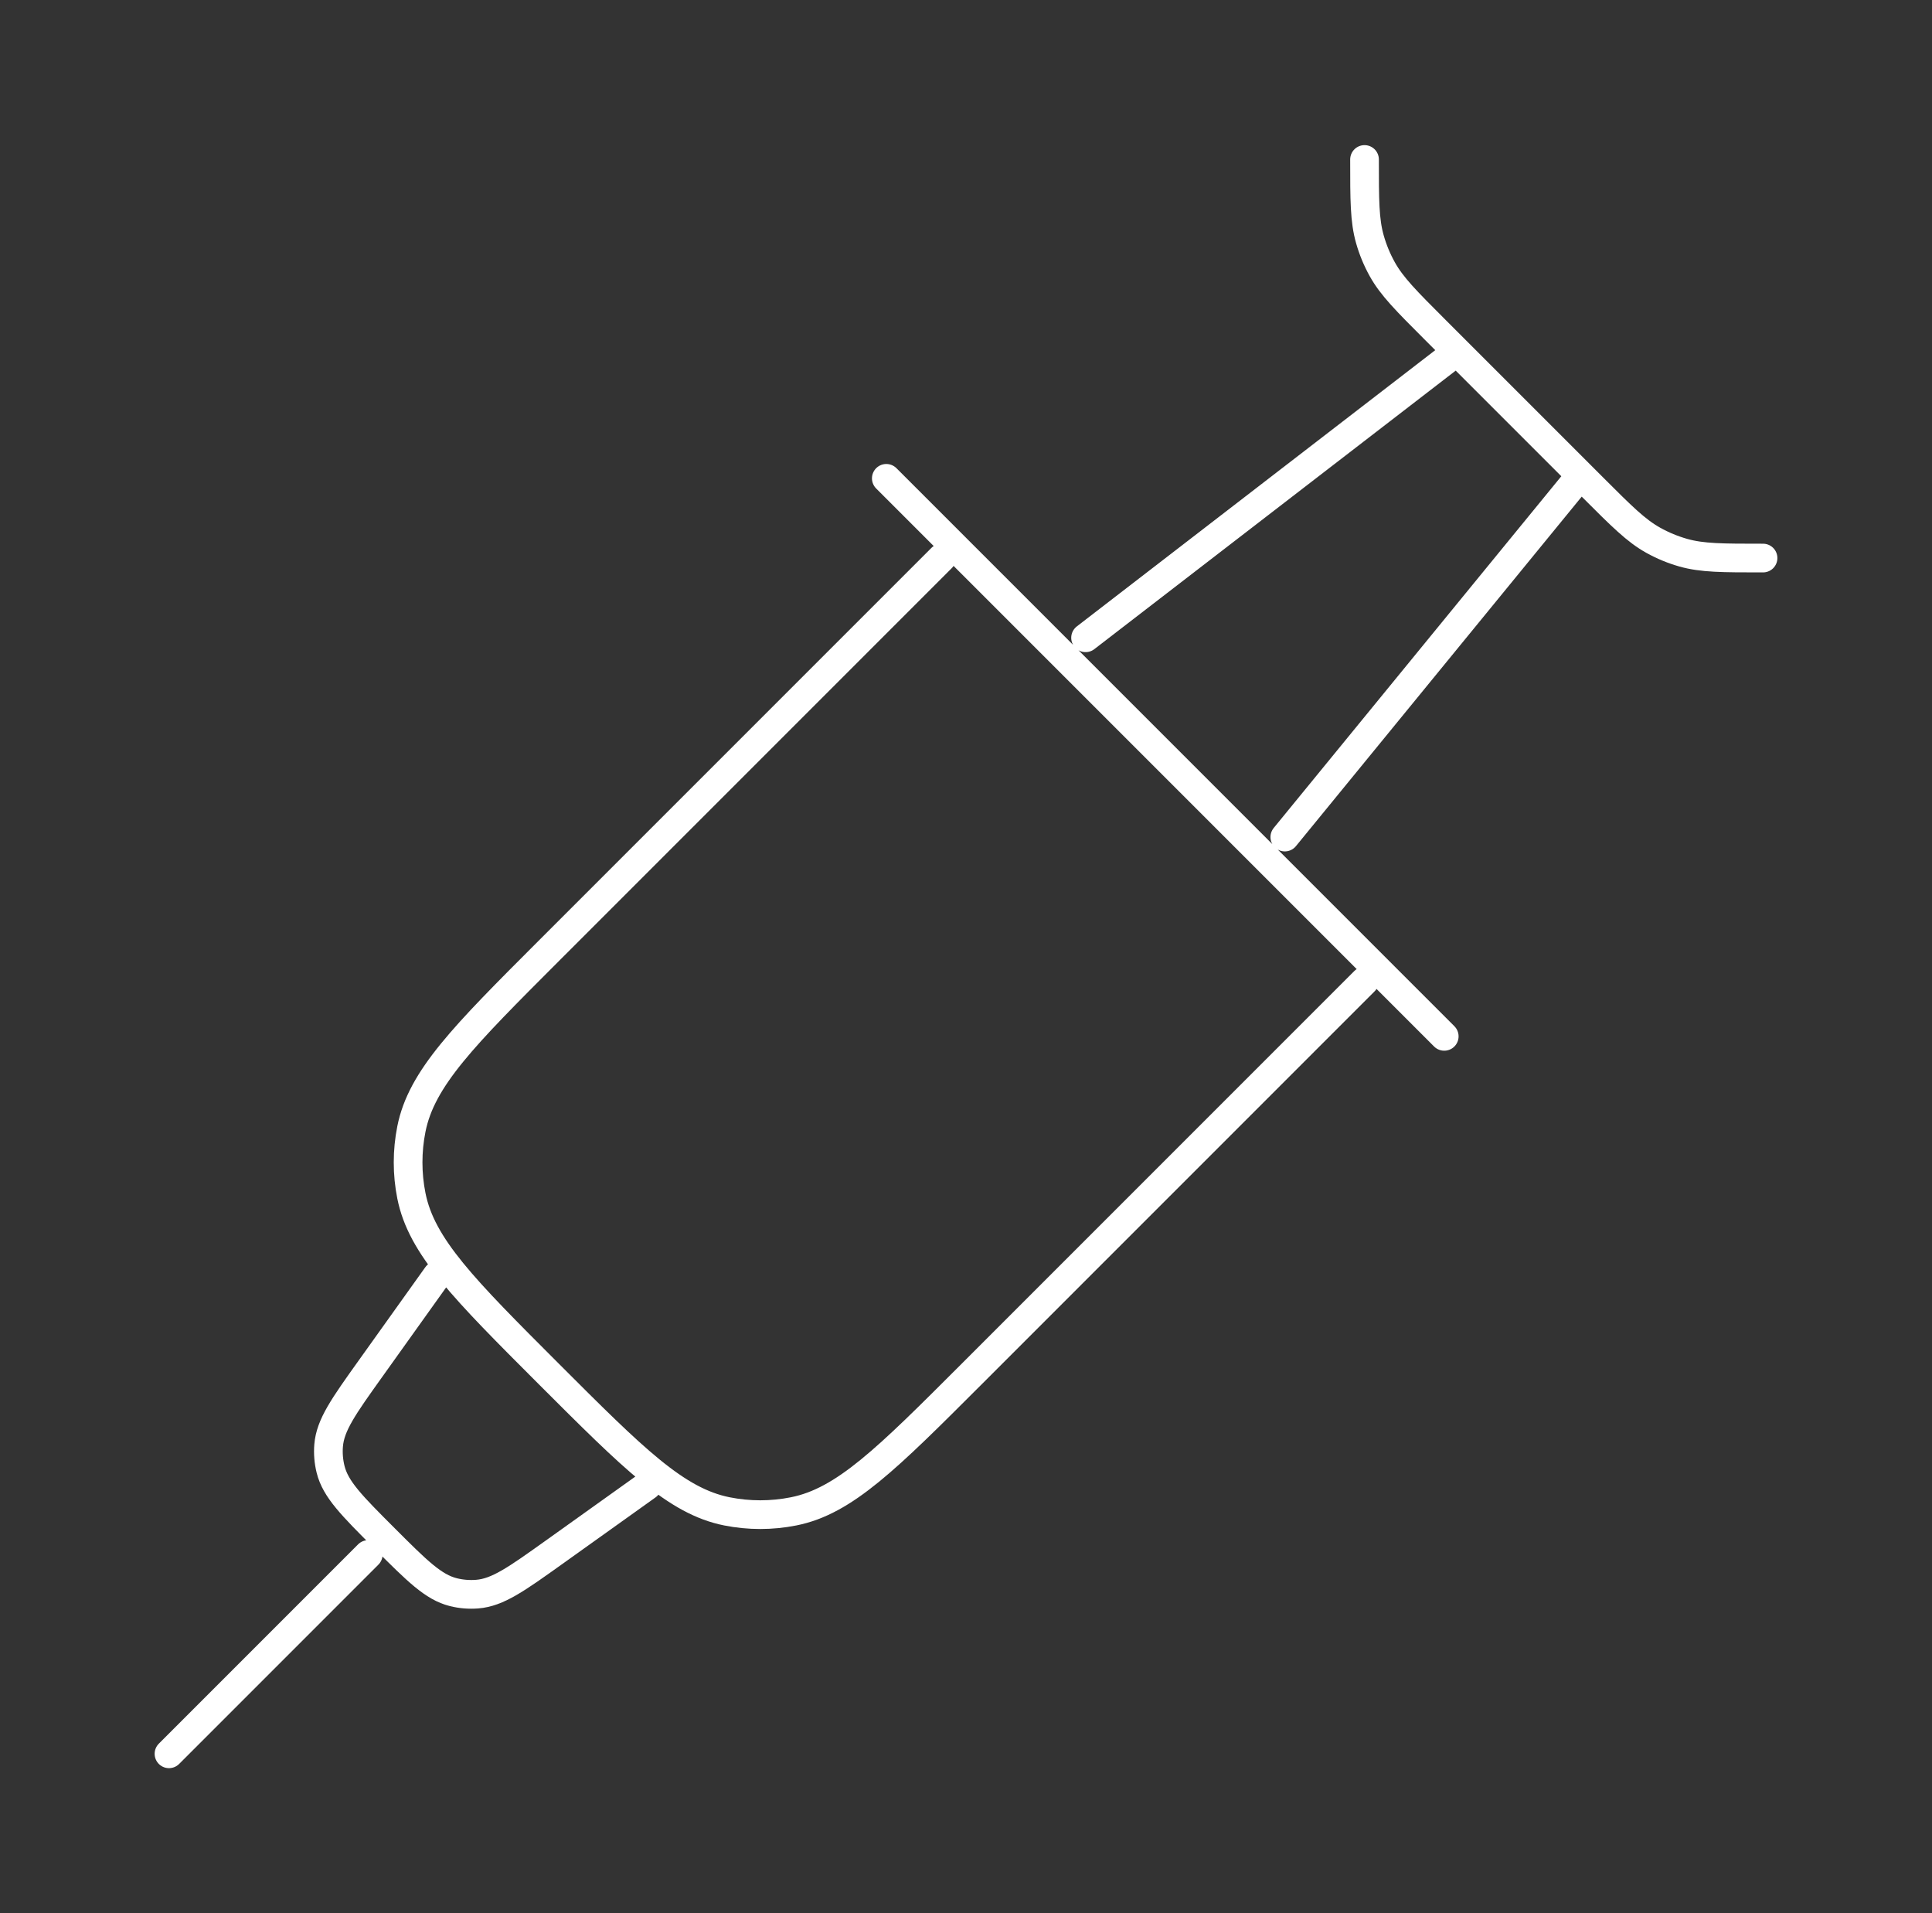 <?xml version="1.0" encoding="UTF-8"?> <svg xmlns="http://www.w3.org/2000/svg" width="101" height="100" viewBox="0 0 101 100" fill="none"><rect x="0" y="0" width="101" height="100" fill="#333333" stroke="none"/><path d="M71.334 8.336C71.334 10.46 71.334 11.522 71.616 12.512C71.771 13.056 71.988 13.58 72.263 14.074C72.764 14.973 73.515 15.725 75.017 17.227L83.276 25.486C84.778 26.988 85.529 27.739 86.429 28.24C86.923 28.515 87.447 28.732 87.991 28.887C88.981 29.169 90.043 29.169 92.167 29.169M49.222 29.169L28.689 49.701C24.253 54.138 22.034 56.356 21.506 59.015C21.277 60.165 21.277 61.35 21.506 62.501C22.034 65.159 24.253 67.377 28.689 71.814C33.126 76.25 35.344 78.468 38.002 78.997C39.153 79.226 40.337 79.226 41.488 78.997C44.147 78.468 46.365 76.25 50.801 71.814L71.334 51.281M46.334 25.002L75.501 54.169M33.834 77.657L28.961 81.138C27 82.538 26.02 83.239 24.944 83.323C24.527 83.356 24.108 83.322 23.702 83.221C22.655 82.96 21.803 82.108 20.099 80.404C18.395 78.7 17.542 77.848 17.282 76.801C17.181 76.395 17.146 75.975 17.179 75.558C17.264 74.483 17.964 73.503 19.365 71.542L22.846 66.669M56.751 33.336L76.001 18.502M67.167 43.752L82.501 25.002M19.251 81.252L8.834 91.669" stroke="white" stroke-width="1.5" stroke-linecap="round" stroke-linejoin="round"></path></svg> 